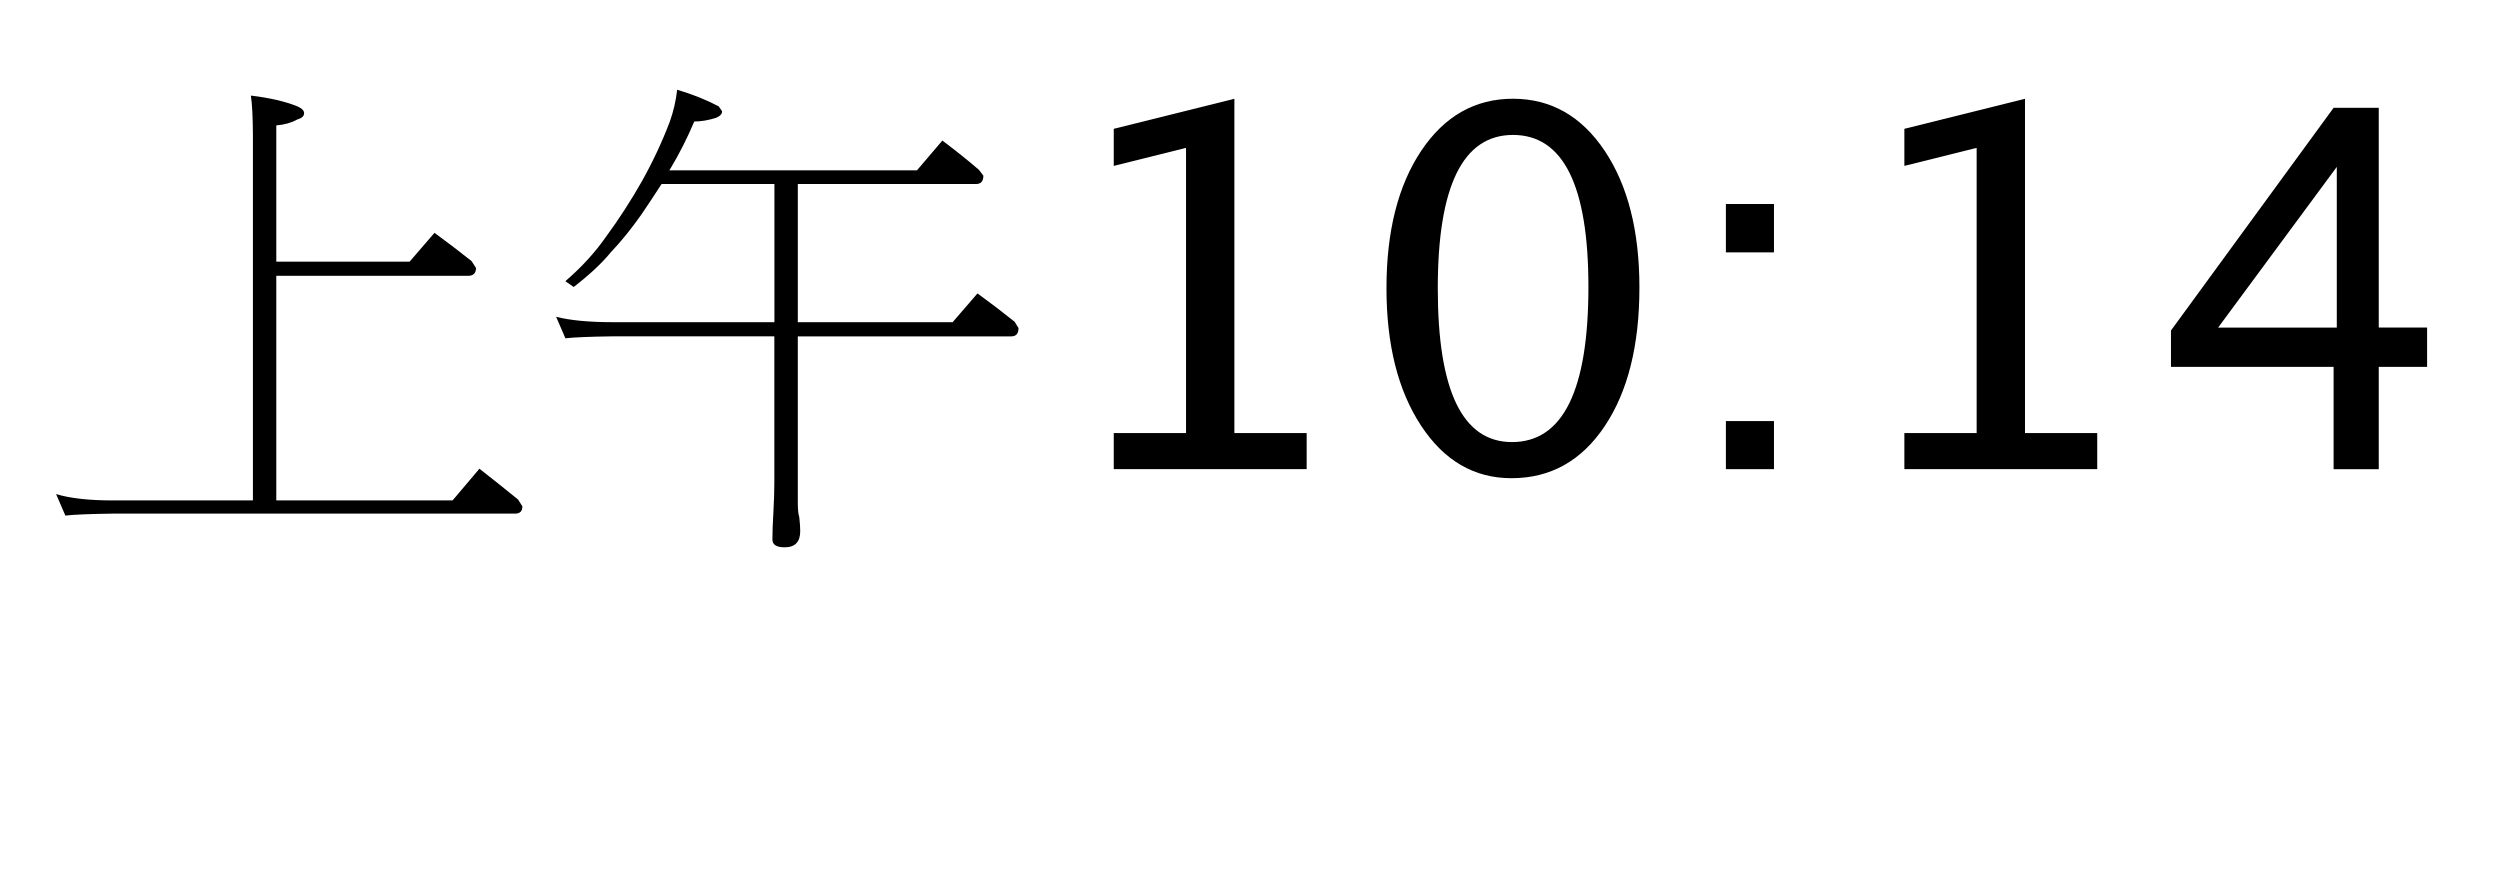 <?xml version="1.0" encoding="utf-8"?>
<!-- Generator: Adobe Illustrator 16.0.0, SVG Export Plug-In . SVG Version: 6.00 Build 0)  -->
<!DOCTYPE svg PUBLIC "-//W3C//DTD SVG 1.1//EN" "http://www.w3.org/Graphics/SVG/1.1/DTD/svg11.dtd">
<svg version="1.1" xmlns="http://www.w3.org/2000/svg" xmlns:xlink="http://www.w3.org/1999/xlink" x="0px" y="0px"
	 width="64.994px" height="22.776px" viewBox="0 0 64.994 22.776" enable-background="new 0 0 64.994 22.776" xml:space="preserve">
<g id="Reference" display="none">
</g>
<g id="Art">
	<g>
		<path d="M6.522,2.485c0.491,0.059,0.893,0.152,1.206,0.279c0.119,0.051,0.178,0.11,0.178,0.178c0,0.076-0.059,0.131-0.178,0.165
			C7.576,3.192,7.394,3.243,7.183,3.26v3.542h3.466l0.647-0.749c0.347,0.254,0.668,0.5,0.965,0.736l0.114,0.178
			c0,0.135-0.068,0.203-0.203,0.203H7.183v5.84h4.583l0.698-0.825c0.355,0.279,0.69,0.546,1.003,0.8l0.114,0.178
			c0,0.127-0.063,0.19-0.19,0.19H2.93c-0.601,0.008-1.011,0.025-1.231,0.051l-0.241-0.559c0.364,0.11,0.855,0.165,1.473,0.165h3.644
			V3.501C6.573,3.052,6.556,2.714,6.522,2.485z"/>
		<path d="M17.605,2.333c0.398,0.119,0.757,0.262,1.079,0.432l0.089,0.127c0,0.076-0.059,0.135-0.178,0.178
			c-0.195,0.059-0.376,0.089-0.546,0.089c-0.178,0.423-0.381,0.825-0.609,1.206l-0.038,0.063h6.437l0.66-0.774
			c0.338,0.254,0.656,0.508,0.952,0.762l0.114,0.152c0,0.144-0.063,0.216-0.19,0.216h-4.634v3.593h4.024l0.647-0.749
			c0.338,0.246,0.66,0.491,0.965,0.736l0.102,0.165c0,0.144-0.063,0.216-0.19,0.216h-5.548v4.316c0,0.186,0.013,0.313,0.038,0.381
			c0.017,0.152,0.025,0.275,0.025,0.368c0,0.279-0.135,0.419-0.406,0.419c-0.211,0-0.317-0.068-0.317-0.203
			c0-0.186,0.008-0.419,0.025-0.698c0.017-0.296,0.025-0.554,0.025-0.774V8.744H15.93c-0.601,0.008-1.011,0.025-1.231,0.051
			l-0.241-0.559c0.364,0.093,0.855,0.14,1.473,0.14h4.202V4.783h-2.933c-0.169,0.262-0.343,0.525-0.521,0.787
			c-0.254,0.364-0.521,0.694-0.8,0.99c-0.237,0.288-0.559,0.588-0.965,0.901L14.698,7.31c0.423-0.364,0.779-0.753,1.066-1.168
			c0.33-0.449,0.639-0.927,0.927-1.435c0.288-0.516,0.529-1.033,0.724-1.549C17.508,2.896,17.572,2.621,17.605,2.333z"/>
		<polygon points="28.955,12.197 28.955,11.258 30.834,11.258 30.834,3.844 28.955,4.313 28.955,3.349 32.091,2.568 32.091,11.258 
			33.97,11.258 33.97,12.197 		"/>
		<path d="M39.295,12.432c-0.969,0-1.753-0.456-2.352-1.368c-0.599-0.912-0.898-2.103-0.898-3.571c0-1.481,0.302-2.672,0.904-3.574
			c0.604-0.901,1.398-1.352,2.384-1.352s1.78,0.451,2.384,1.352c0.603,0.901,0.904,2.086,0.904,3.555
			c0,1.506-0.302,2.709-0.904,3.608C41.114,11.982,40.307,12.432,39.295,12.432z M39.308,11.493c1.325,0,1.987-1.346,1.987-4.037
			c0-2.632-0.654-3.948-1.961-3.948c-1.303,0-1.955,1.329-1.955,3.986C37.378,10.16,38.021,11.493,39.308,11.493z"/>
		<path d="M44.869,6.561V5.304h1.25v1.257H44.869z M44.869,12.197v-1.25h1.25v1.25H44.869z"/>
		<polygon points="49.509,12.197 49.509,11.258 51.388,11.258 51.388,3.844 49.509,4.313 49.509,3.349 52.645,2.568 52.645,11.258 
			54.523,11.258 54.523,12.197 		"/>
		<path d="M60.668,12.197v-2.66H56.44V8.592l4.228-5.789h1.174v5.713h1.257v1.022h-1.257v2.66H60.668z M57.666,8.516h3.085V4.339
			L57.666,8.516z"/>
	</g>
</g>
</svg>
